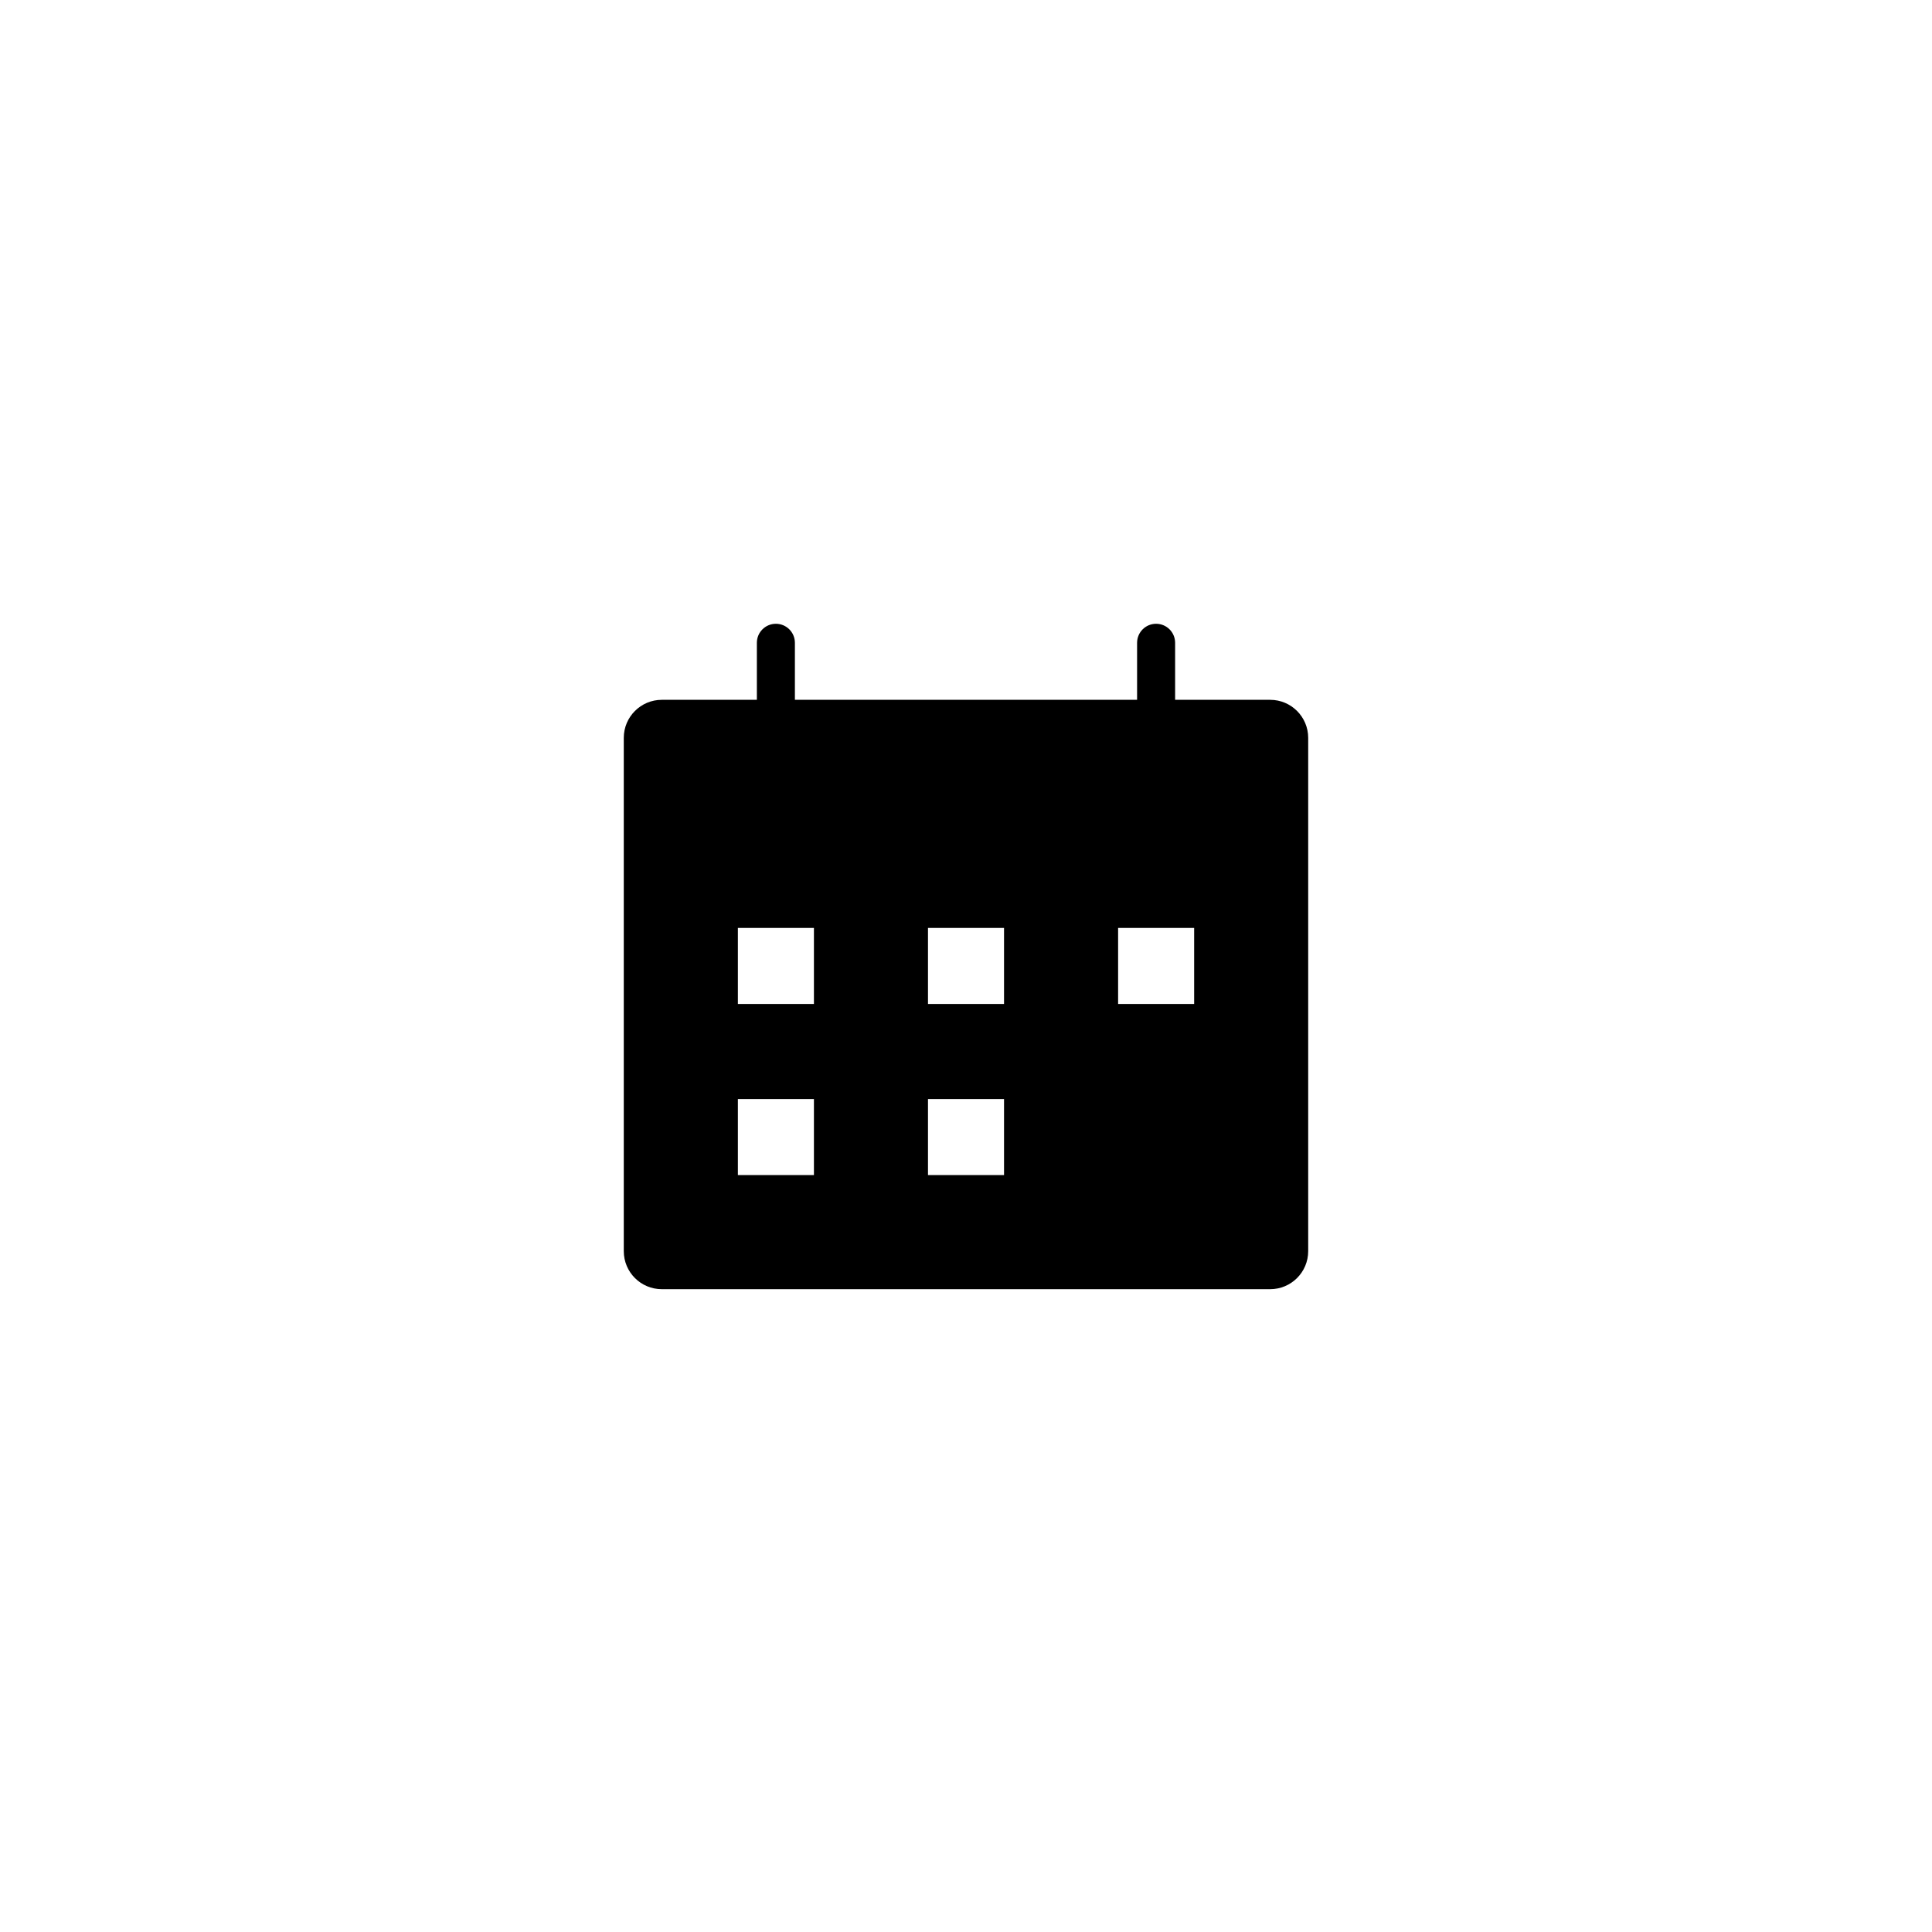 <?xml version="1.0" encoding="UTF-8"?>
<!-- Uploaded to: SVG Repo, www.svgrepo.com, Generator: SVG Repo Mixer Tools -->
<svg fill="#000000" width="800px" height="800px" version="1.1" viewBox="144 144 512 512" xmlns="http://www.w3.org/2000/svg">
 <path d="m480.61 329.46h-25.191v-15.113c0-2.781-2.254-5.039-5.039-5.039s-5.039 2.258-5.039 5.039v15.113h-90.684v-15.113c0-2.781-2.258-5.039-5.039-5.039s-5.039 2.258-5.039 5.039v15.113h-25.191c-5.566 0-10.078 4.516-10.078 10.078v136.03c0 5.566 4.508 10.078 10.078 10.078h161.22c5.566 0 10.078-4.508 10.078-10.078v-136.03c0-5.562-4.508-10.078-10.074-10.078zm-120.91 125.95h-20.152v-20.152h20.152zm0-45.344h-20.152v-20.152h20.152zm50.379 45.344h-20.152v-20.152h20.152zm0-45.344h-20.152v-20.152h20.152zm50.383 0h-20.152v-20.152h20.152z"/>
</svg>
